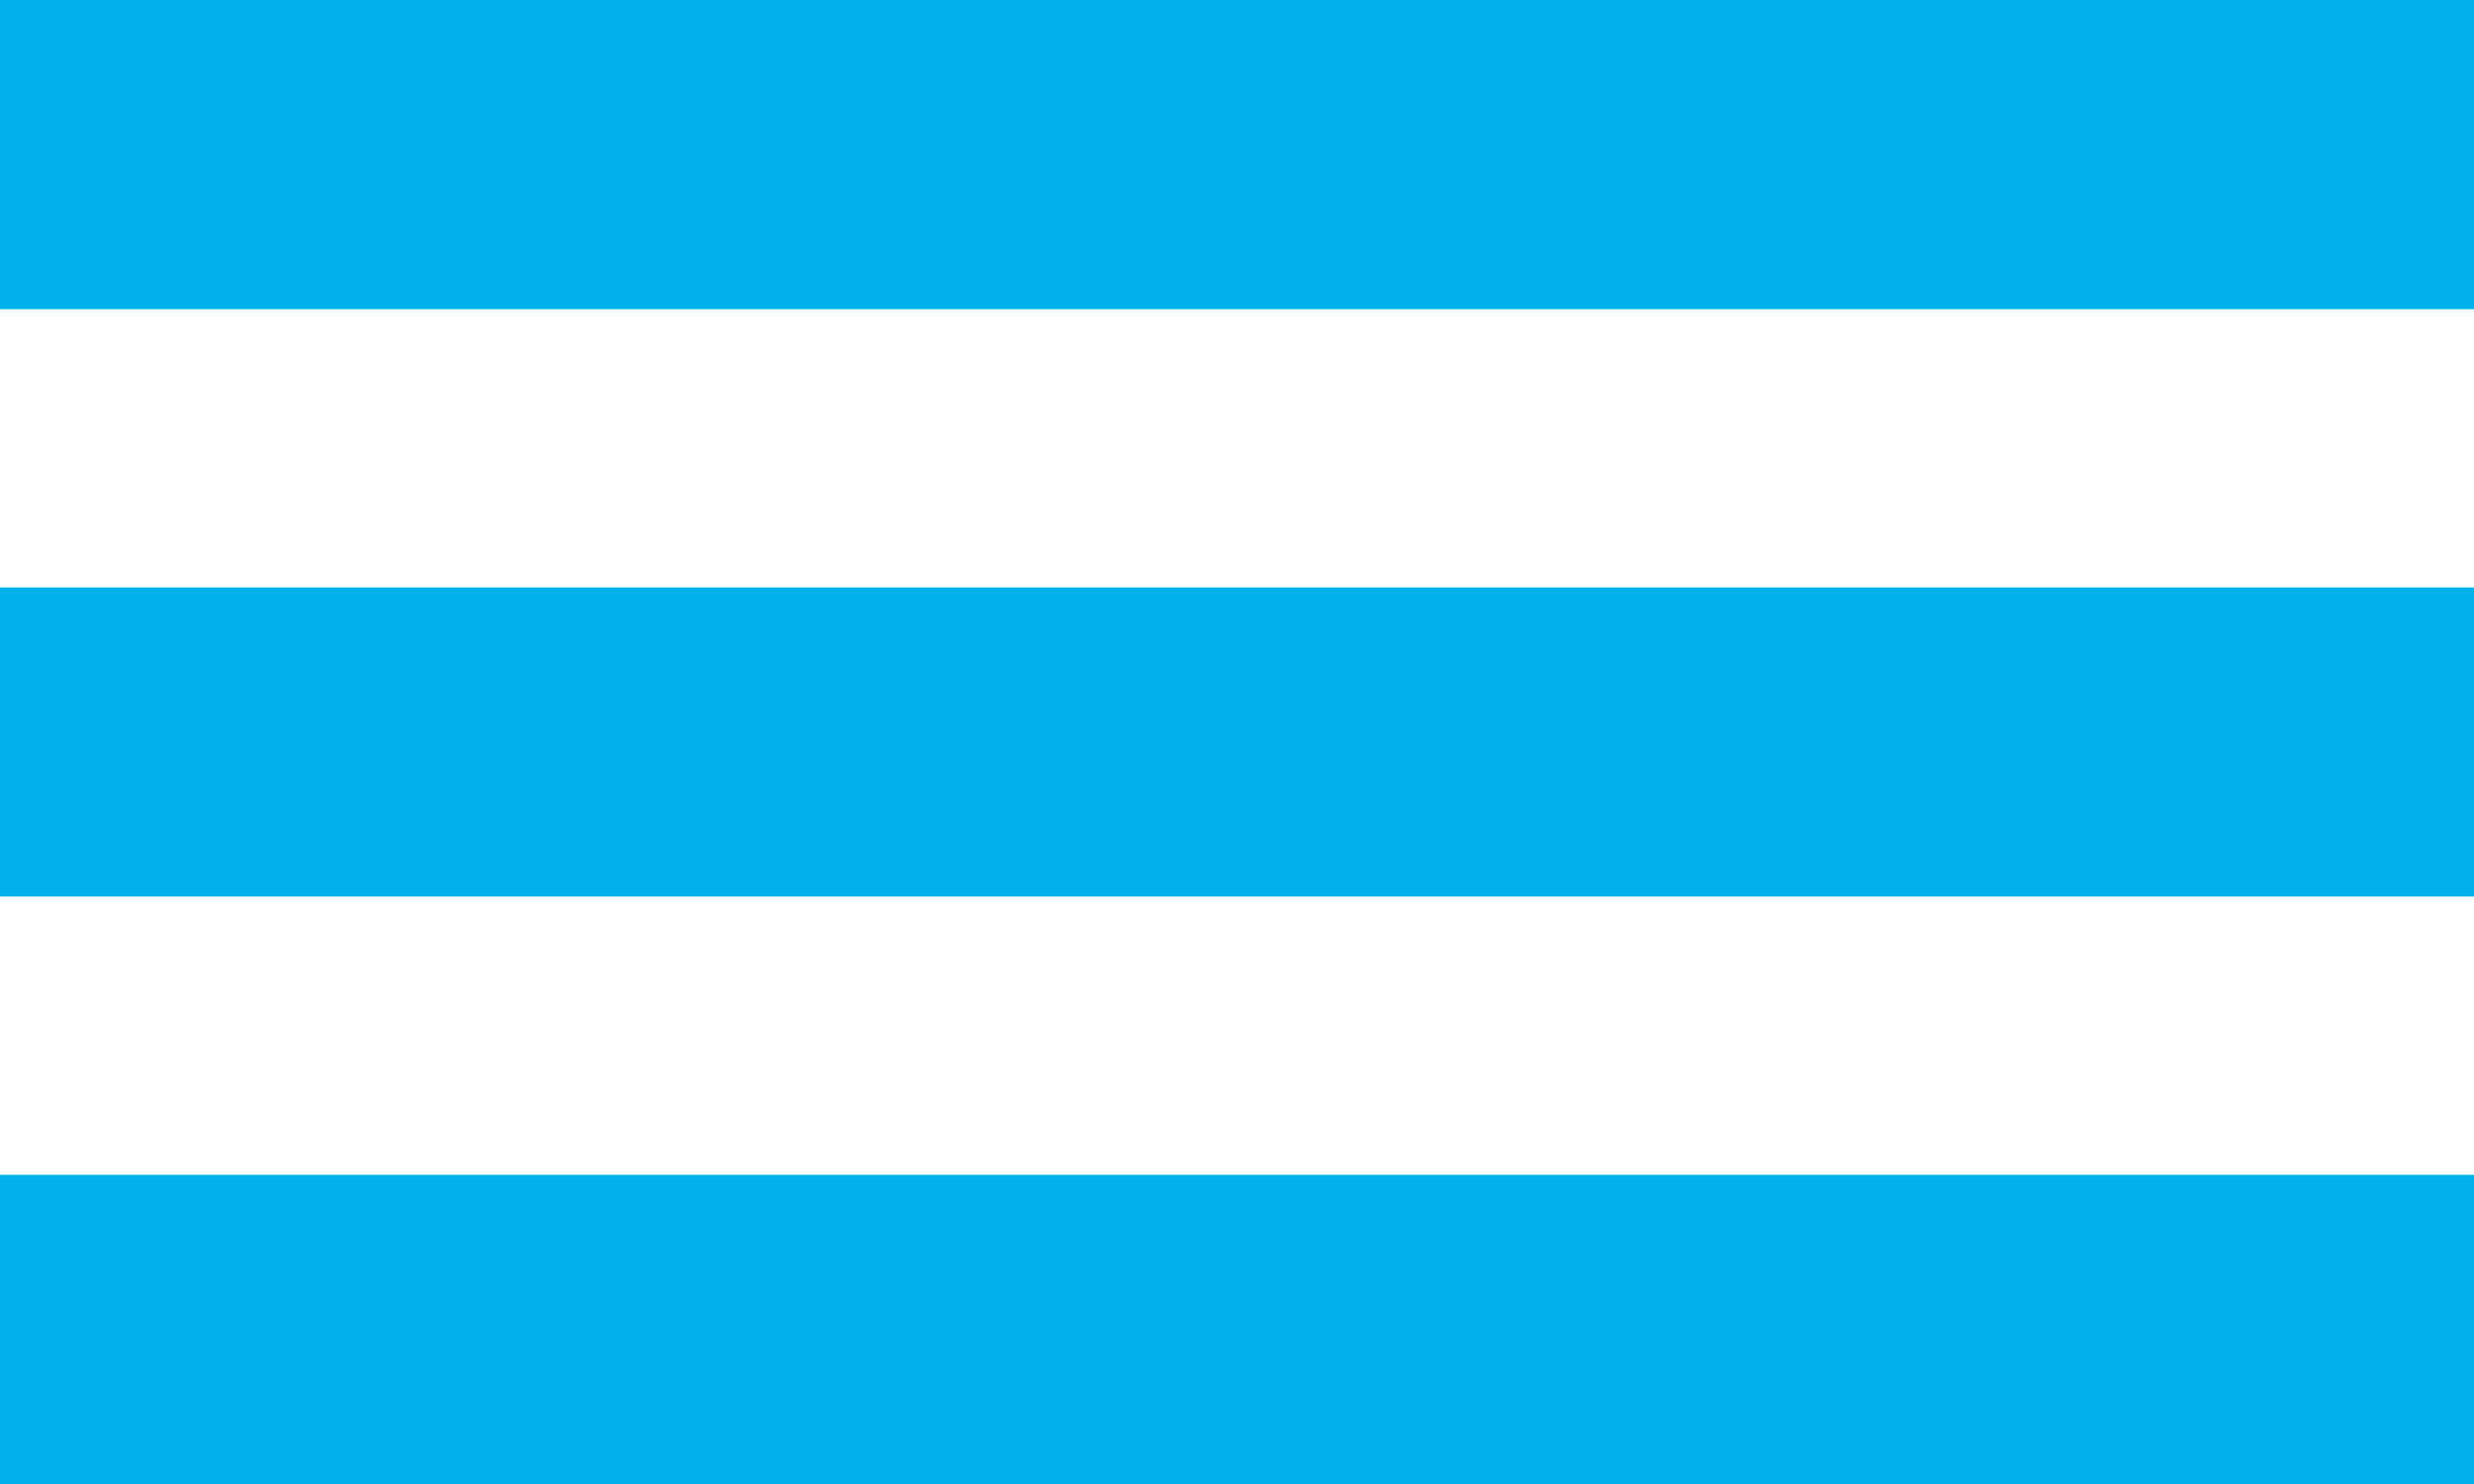 <svg id="Ebene_1" data-name="Ebene 1" xmlns="http://www.w3.org/2000/svg" viewBox="0 0 40 24"><defs><style>.cls-1{fill:#00b1eb;}</style></defs><title>menu-kiefer</title><rect class="cls-1" width="40" height="5"/><rect class="cls-1" y="9.5" width="40" height="5"/><rect class="cls-1" y="19" width="40" height="5"/></svg>